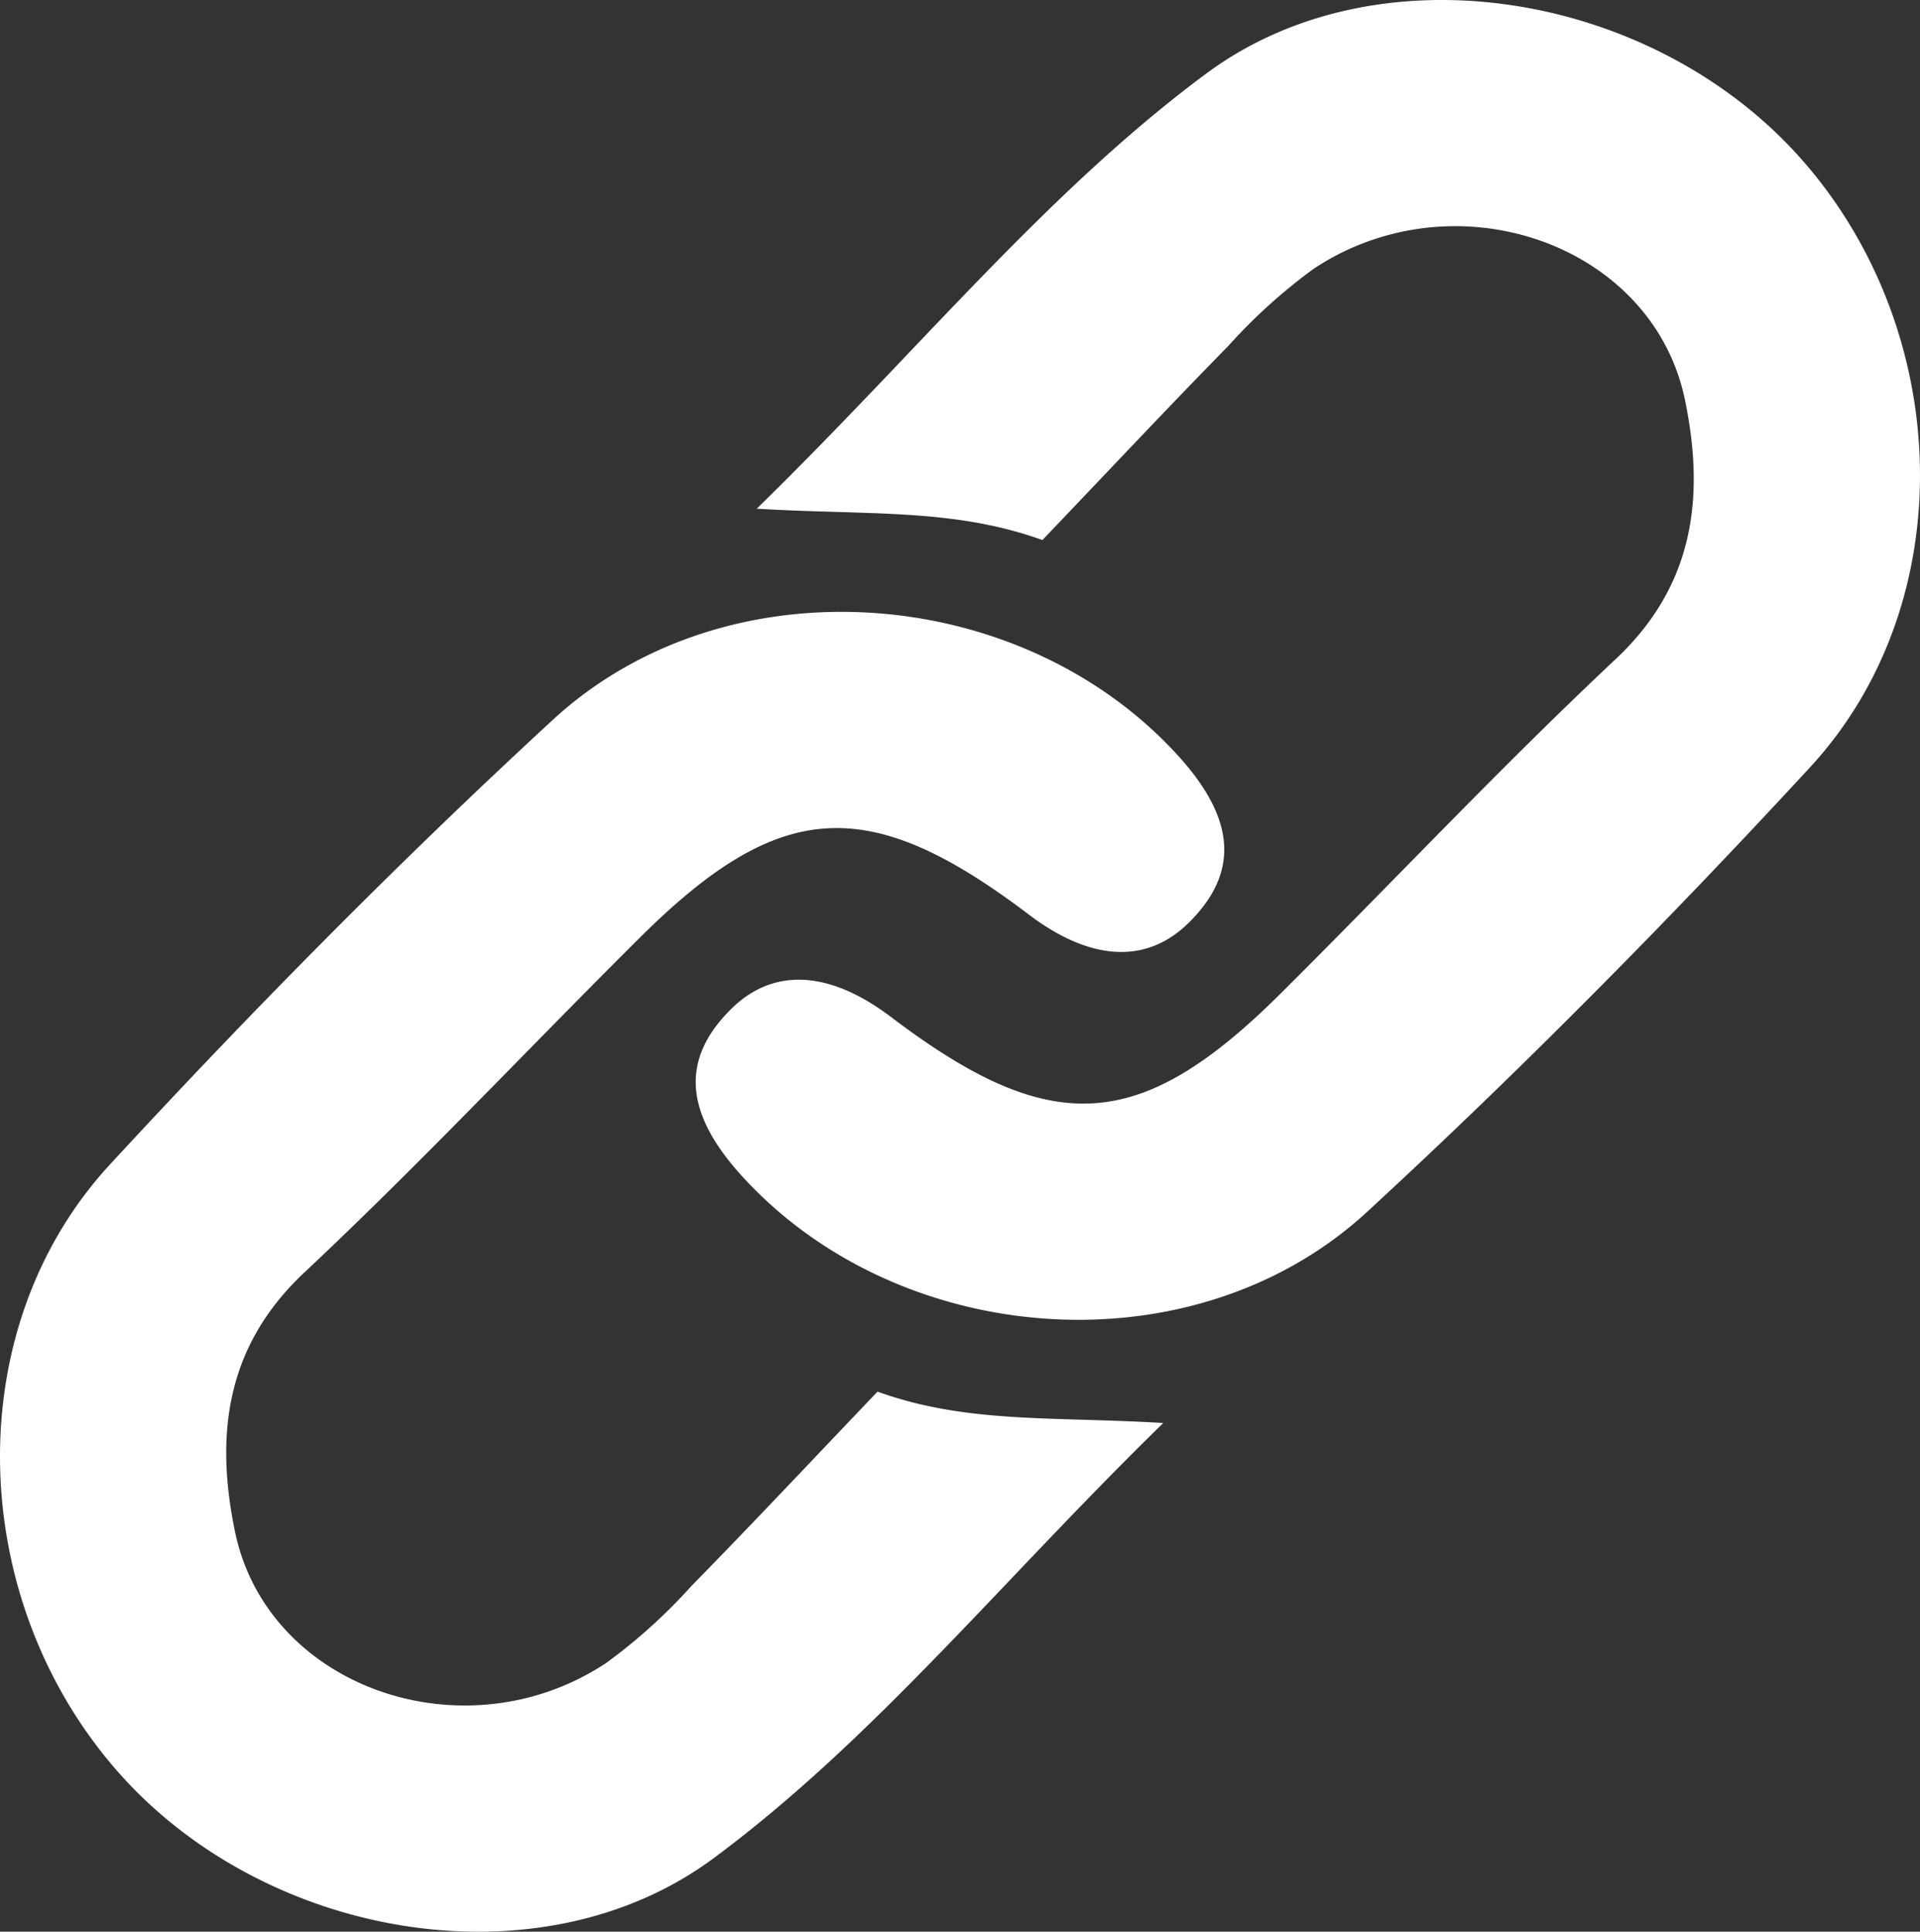 <svg xmlns="http://www.w3.org/2000/svg" xmlns:xlink="http://www.w3.org/1999/xlink" width="99.379" height="100" viewBox="0 0 99.379 100">
  <rect x="0" y="0" width="99.379" height="100" fill="#333333" stroke="none"/>
  <defs>
    <clipPath id="clip-path">
      <rect id="Rectangle_3629" data-name="Rectangle 3629" width="99.379" height="100" fill="none"/>
    </clipPath>
  </defs>
  <g id="Icon_-_link" data-name="Icon - link" transform="translate(-160.621 -1762)">
    <g id="link_-_white" data-name="link - white" transform="translate(183 1785)">
      <g id="Group_16145" data-name="Group 16145" transform="translate(-22.379 -23)" clip-path="url(#clip-path)">
        <path id="Path_28198" data-name="Path 28198" d="M78.325,27.956c-4.631-1.663-9-1.273-14.786-1.622,8.44-8.245,14.979-16.376,23.267-22.525,8.927-6.623,23.044-4.247,30.716,4.33,7.967,8.908,8.447,23.016.532,31.588-7.342,7.952-14.969,15.678-22.922,23.009-8.947,8.247-24.14,7.134-32.323-1.816-3.027-3.31-3.218-6.081-.6-8.68,2.182-2.164,5.08-2.019,8.292.416,8.277,6.276,12.871,6.021,20.142-1.21,5.8-5.766,11.4-11.736,17.361-17.33,4.106-3.854,4.6-8.481,3.582-13.406-1.669-8.087-11.889-11.65-19.213-6.8a28.554,28.554,0,0,0-4.412,3.985c-3.237,3.3-6.4,6.678-9.635,10.062" transform="translate(-24.371 0)" fill="#fff"/>
        <path id="Path_28199" data-name="Path 28199" d="M45.424,93.482c4.631,1.663,9,1.273,14.786,1.622-8.44,8.245-14.979,16.376-23.267,22.525-8.927,6.623-23.044,4.247-30.716-4.33C-1.74,104.391-2.219,90.283,5.7,81.711,13.037,73.759,20.664,66.033,28.617,58.7c8.947-8.247,24.14-7.134,32.323,1.816,3.027,3.31,3.218,6.081.6,8.68-2.182,2.164-5.08,2.019-8.292-.416-8.277-6.276-12.871-6.021-20.142,1.21-5.8,5.766-11.4,11.736-17.361,17.33-4.106,3.854-4.6,8.481-3.582,13.406,1.669,8.087,11.889,11.65,19.213,6.8a28.554,28.554,0,0,0,4.412-3.985c3.237-3.3,6.4-6.678,9.635-10.062" transform="translate(0 -21.438)" fill="#fff"/>
      </g>
    </g>
  </g>
</svg>
